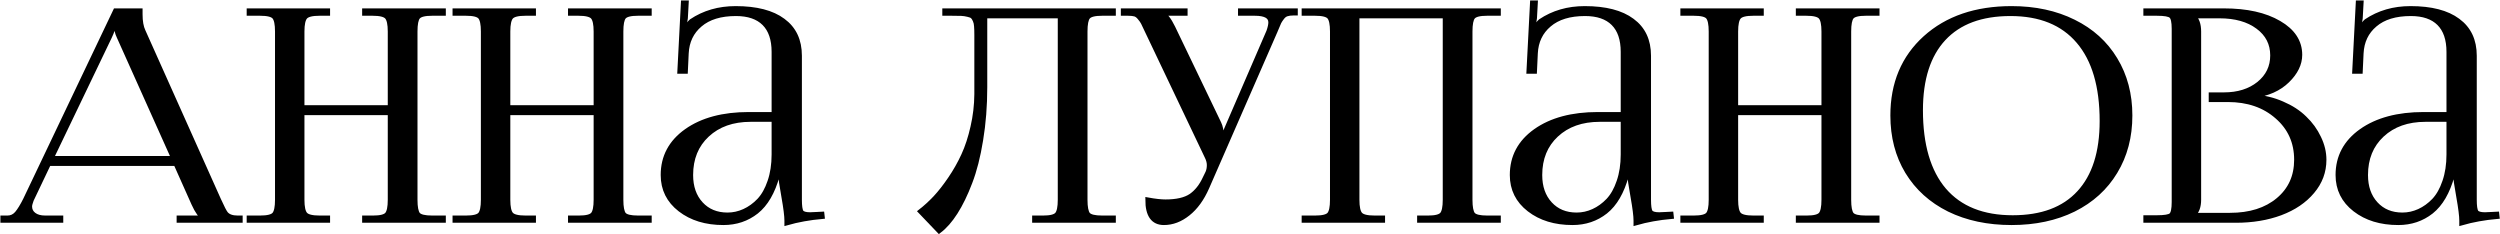 <?xml version="1.0" encoding="UTF-8"?> <svg xmlns="http://www.w3.org/2000/svg" width="4287" height="402" viewBox="0 0 4287 402" fill="none"> <mask id="path-1-outside-1_712_296" maskUnits="userSpaceOnUse" x="0.395" y="0.465" width="4287" height="401" fill="black"> <rect fill="white" x="0.395" y="0.465" width="4287" height="401"></rect> <path d="M4.395 378V373.605H12.94C19.287 373.605 24.658 371.083 29.053 366.037C33.447 360.829 38.249 353.016 43.457 342.6L197.998 18.381H240.479V24.484C240.479 36.691 242.188 46.376 245.605 53.537L375 342.6C381.022 355.946 385.173 363.921 387.451 366.525C391.52 371.245 398.193 373.605 407.471 373.605H412.109V378H306.885V373.605H349.121V372.385C344.076 370.757 338.379 362.945 332.031 348.947L301.514 280.588H83.496L53.955 342.6C52.002 347.808 51.025 351.633 51.025 354.074C51.025 359.934 53.385 364.654 58.105 368.234C62.825 371.815 69.255 373.605 77.393 373.605H104.492V378H4.395ZM87.891 271.555H297.607L204.102 63.059C201.009 56.711 199.463 50.038 199.463 43.039H194.58C194.58 46.945 192.383 53.618 187.988 63.059L87.891 271.555Z"></path> <path d="M427.002 378V373.605H446.045C458.903 373.605 467.041 371.571 470.459 367.502C473.877 363.433 475.586 355.132 475.586 342.6V54.025C475.586 41.493 473.877 33.192 470.459 29.123C467.041 25.054 458.903 23.02 446.045 23.02H427.002V18.381H562.012V23.02H548.096C535.238 23.02 527.018 25.054 523.438 29.123C519.857 33.192 518.066 41.493 518.066 54.025V184.396H668.945V54.025C668.945 41.493 667.155 33.192 663.574 29.123C659.993 25.054 651.774 23.02 638.916 23.02H625V18.381H760.498V23.02H740.967C728.271 23.02 720.215 25.054 716.797 29.123C713.542 33.029 711.914 41.33 711.914 54.025V342.6C711.914 355.295 713.542 363.677 716.797 367.746C720.215 371.652 728.271 373.605 740.967 373.605H760.498V378H625V373.605H639.893C652.425 373.605 660.4 371.571 663.818 367.502C667.236 363.433 668.945 355.132 668.945 342.6V193.43H518.066V342.6C518.066 355.132 519.857 363.433 523.438 367.502C527.018 371.571 535.238 373.605 548.096 373.605H562.012V378H427.002Z"></path> <path d="M780.029 378V373.605H799.072C811.93 373.605 820.068 371.571 823.486 367.502C826.904 363.433 828.613 355.132 828.613 342.6V54.025C828.613 41.493 826.904 33.192 823.486 29.123C820.068 25.054 811.93 23.02 799.072 23.02H780.029V18.381H915.039V23.02H901.123C888.265 23.02 880.046 25.054 876.465 29.123C872.884 33.192 871.094 41.493 871.094 54.025V184.396H1021.97V54.025C1021.97 41.493 1020.18 33.192 1016.6 29.123C1013.02 25.054 1004.8 23.02 991.943 23.02H978.027V18.381H1113.53V23.02H1093.99C1081.3 23.02 1073.24 25.054 1069.82 29.123C1066.57 33.029 1064.94 41.33 1064.94 54.025V342.6C1064.94 355.295 1066.57 363.677 1069.82 367.746C1073.24 371.652 1081.3 373.605 1093.99 373.605H1113.53V378H978.027V373.605H992.92C1005.45 373.605 1013.43 371.571 1016.85 367.502C1020.26 363.433 1021.97 355.132 1021.97 342.6V193.43H871.094V342.6C871.094 355.132 872.884 363.433 876.465 367.502C880.046 371.571 888.265 373.605 901.123 373.605H915.039V378H780.029Z"></path> <path d="M1327.15 196.115V88.938C1327.15 67.453 1321.61 51.177 1310.55 40.109C1299.48 29.042 1283.28 23.508 1261.96 23.508C1235.6 23.508 1215.09 29.774 1200.44 42.307C1185.79 54.676 1177.98 71.034 1177 91.379L1175.54 122.385H1165.53L1171.63 4.465H1177L1175.54 31.076C1174.24 40.516 1173.42 45.806 1173.1 46.945L1177 47.922C1177.33 46.945 1178.47 45.074 1180.42 42.307C1182.37 39.54 1184.08 37.587 1185.55 36.447C1207.36 21.799 1232.67 14.475 1261.47 14.475C1296.96 14.475 1324.06 21.473 1342.77 35.471C1361.65 49.305 1371.09 69.325 1371.09 95.529V342.6C1371.09 353.179 1372.07 360.096 1374.02 363.352C1376.14 366.444 1381.18 367.99 1389.16 367.99C1390.3 367.99 1392.09 367.909 1394.53 367.746C1396.97 367.583 1398.84 367.502 1400.15 367.502L1409.67 367.014L1410.16 371.408C1388.18 373.361 1367.84 377.023 1349.12 382.395V378.488C1349.12 370.35 1347.41 356.678 1343.99 337.473C1340.58 318.267 1338.79 306.141 1338.62 301.096H1333.01C1325.2 329.416 1313.23 350.005 1297.12 362.863C1281.01 375.559 1262.13 381.906 1240.48 381.906C1210.53 381.906 1185.79 374.338 1166.26 359.201C1146.73 344.064 1136.96 324.37 1136.96 300.119C1136.96 268.869 1150.39 243.723 1177.25 224.68C1204.26 205.637 1239.83 196.115 1283.94 196.115H1327.15ZM1327.15 204.904H1287.11C1256.35 204.904 1231.53 213.693 1212.65 231.271C1193.93 248.687 1184.57 271.636 1184.57 300.119C1184.57 320.627 1190.35 337.147 1201.9 349.68C1213.46 362.212 1228.68 368.479 1247.56 368.479C1257.49 368.479 1267.09 366.363 1276.37 362.131C1285.64 357.899 1294.11 351.796 1301.76 343.82C1309.41 335.682 1315.51 324.859 1320.07 311.35C1324.79 297.678 1327.15 282.215 1327.15 264.963V204.904Z"></path> <path d="M1619.87 18.381H1909.42V23.02H1889.89C1877.2 23.02 1869.14 25.054 1865.72 29.123C1862.47 33.029 1860.84 41.33 1860.84 54.025V342.6C1860.84 355.295 1862.47 363.677 1865.72 367.746C1869.14 371.652 1877.2 373.605 1889.89 373.605H1909.42V378H1773.93V373.605H1788.82C1801.35 373.605 1809.33 371.571 1812.74 367.502C1816.16 363.433 1817.87 355.132 1817.87 342.6V27.414H1688.96V149.484C1688.96 181.385 1686.6 211.577 1681.88 240.061C1677.33 268.381 1671.14 292.632 1663.33 312.814C1655.68 332.997 1647.38 350.087 1638.43 364.084C1629.48 378.081 1620.12 388.742 1610.35 396.066L1578.37 362.619C1587.16 355.783 1595.7 347.971 1604 339.182C1612.3 330.23 1620.77 319.406 1629.39 306.711C1638.18 293.853 1645.83 280.344 1652.34 266.184C1658.85 252.023 1664.14 235.829 1668.21 217.6C1672.44 199.208 1674.64 180.49 1674.8 161.447V59.885C1674.8 53.537 1674.64 48.573 1674.32 44.992C1674.15 41.249 1673.42 37.912 1672.12 34.982C1670.82 31.89 1669.43 29.693 1667.97 28.391C1666.5 26.926 1663.82 25.787 1659.91 24.973C1656.17 23.996 1652.34 23.426 1648.44 23.264C1644.69 23.101 1639.16 23.02 1631.84 23.02H1619.87V18.381Z"></path> <path d="M1995.85 381.906C1977.29 381.906 1968.02 368.804 1968.02 342.6C1980.55 344.878 1990.72 346.018 1998.54 346.018C2017.74 346.018 2032.31 342.681 2042.24 336.008C2052.16 329.172 2060.22 318.999 2066.41 305.49L2071.04 295.969C2072.67 292.225 2073.49 287.912 2073.49 283.029C2073.49 278.309 2072.1 273.264 2069.34 267.893L1967.53 54.025C1964.11 46.701 1961.75 41.737 1960.45 39.133C1959.15 36.529 1957.11 33.599 1954.35 30.344C1951.74 27.088 1948.97 25.054 1946.04 24.24C1943.12 23.426 1939.21 23.02 1934.33 23.02H1926.03V18.381H2032.47V23.02H1992.92V23.996C1998.45 25.624 2004.64 33.436 2011.47 47.434L2090.33 211.496C2093.1 217.193 2094.48 224.191 2094.48 232.492V233.469L2098.39 232.492L2175.54 54.025C2177.82 47.515 2178.96 42.307 2178.96 38.4C2178.96 28.146 2169.92 23.02 2151.86 23.02H2126.95V18.381H2221.44V22.531H2218.02C2213.46 22.531 2209.72 23.02 2206.79 23.996C2203.86 24.81 2201.17 26.763 2198.73 29.855C2196.45 32.785 2194.66 35.471 2193.36 37.912C2192.22 40.353 2190.35 44.748 2187.74 51.096C2187.58 51.421 2187.42 51.747 2187.26 52.072C2187.26 52.235 2187.17 52.56 2187.01 53.049C2186.85 53.374 2186.69 53.7 2186.52 54.025L2069.82 321.115C2061.2 340.809 2050.29 355.865 2037.11 366.281C2024.09 376.698 2010.34 381.906 1995.85 381.906Z"></path> <path d="M2236.08 378V373.605H2255.13C2267.99 373.605 2276.12 371.571 2279.54 367.502C2282.96 363.433 2284.67 355.132 2284.67 342.6V54.025C2284.67 41.493 2282.96 33.192 2279.54 29.123C2276.12 25.054 2267.99 23.02 2255.13 23.02H2236.08V18.381H2569.58V23.02H2550.05C2537.35 23.02 2529.3 25.054 2525.88 29.123C2522.62 33.029 2521 41.33 2521 54.025V342.6C2521 355.295 2522.62 363.677 2525.88 367.746C2529.3 371.652 2537.35 373.605 2550.05 373.605H2569.58V378H2434.08V373.605H2448.97C2461.51 373.605 2469.48 371.571 2472.9 367.502C2476.32 363.433 2478.03 355.132 2478.03 342.6V27.414H2327.15V342.6C2327.15 355.132 2328.94 363.433 2332.52 367.502C2336.1 371.571 2344.32 373.605 2357.18 373.605H2371.09V378H2236.08Z"></path> <path d="M2783.2 196.115V88.938C2783.2 67.453 2777.67 51.177 2766.6 40.109C2755.53 29.042 2739.34 23.508 2718.02 23.508C2691.65 23.508 2671.14 29.774 2656.49 42.307C2641.85 54.676 2634.03 71.034 2633.06 91.379L2631.59 122.385H2621.58L2627.69 4.465H2633.06L2631.59 31.076C2630.29 40.516 2629.48 45.806 2629.15 46.945L2633.06 47.922C2633.38 46.945 2634.52 45.074 2636.47 42.307C2638.43 39.54 2640.14 37.587 2641.6 36.447C2663.41 21.799 2688.72 14.475 2717.53 14.475C2753.01 14.475 2780.11 21.473 2798.83 35.471C2817.71 49.305 2827.15 69.325 2827.15 95.529V342.6C2827.15 353.179 2828.12 360.096 2830.08 363.352C2832.19 366.444 2837.24 367.99 2845.21 367.99C2846.35 367.99 2848.14 367.909 2850.59 367.746C2853.03 367.583 2854.9 367.502 2856.2 367.502L2865.72 367.014L2866.21 371.408C2844.24 373.361 2823.89 377.023 2805.18 382.395V378.488C2805.18 370.35 2803.47 356.678 2800.05 337.473C2796.63 318.267 2794.84 306.141 2794.68 301.096H2789.06C2781.25 329.416 2769.29 350.005 2753.17 362.863C2737.06 375.559 2718.18 381.906 2696.53 381.906C2666.59 381.906 2641.85 374.338 2622.31 359.201C2602.78 344.064 2593.02 324.37 2593.02 300.119C2593.02 268.869 2606.45 243.723 2633.3 224.68C2660.32 205.637 2695.88 196.115 2739.99 196.115H2783.2ZM2783.2 204.904H2743.16C2712.4 204.904 2687.58 213.693 2668.7 231.271C2649.98 248.687 2640.62 271.636 2640.62 300.119C2640.62 320.627 2646.4 337.147 2657.96 349.68C2669.51 362.212 2684.73 368.479 2703.61 368.479C2713.54 368.479 2723.14 366.363 2732.42 362.131C2741.7 357.899 2750.16 351.796 2757.81 343.82C2765.46 335.682 2771.57 324.859 2776.12 311.35C2780.84 297.678 2783.2 282.215 2783.2 264.963V204.904Z"></path> <path d="M2885.5 378V373.605H2904.54C2917.4 373.605 2925.54 371.571 2928.96 367.502C2932.37 363.433 2934.08 355.132 2934.08 342.6V54.025C2934.08 41.493 2932.37 33.192 2928.96 29.123C2925.54 25.054 2917.4 23.02 2904.54 23.02H2885.5V18.381H3020.51V23.02H3006.59C2993.73 23.02 2985.51 25.054 2981.93 29.123C2978.35 33.192 2976.56 41.493 2976.56 54.025V184.396H3127.44V54.025C3127.44 41.493 3125.65 33.192 3122.07 29.123C3118.49 25.054 3110.27 23.02 3097.41 23.02H3083.5V18.381H3218.99V23.02H3199.46C3186.77 23.02 3178.71 25.054 3175.29 29.123C3172.04 33.029 3170.41 41.33 3170.41 54.025V342.6C3170.41 355.295 3172.04 363.677 3175.29 367.746C3178.71 371.652 3186.77 373.605 3199.46 373.605H3218.99V378H3083.5V373.605H3098.39C3110.92 373.605 3118.9 371.571 3122.31 367.502C3125.73 363.433 3127.44 355.132 3127.44 342.6V193.43H2976.56V342.6C2976.56 355.132 2978.35 363.433 2981.93 367.502C2985.51 371.571 2993.73 373.605 3006.59 373.605H3020.51V378H2885.5Z"></path> <path d="M3449.46 381.906C3408.94 381.906 3373.21 374.338 3342.29 359.201C3311.52 343.902 3287.68 322.336 3270.75 294.504C3253.99 266.672 3245.61 234.527 3245.61 198.068C3245.61 143.055 3264.24 98.703 3301.51 65.012C3338.95 31.32 3388.26 14.475 3449.46 14.475C3489.66 14.475 3525.15 22.124 3555.91 37.424C3586.67 52.56 3610.43 74.045 3627.2 101.877C3644.12 129.709 3652.59 161.773 3652.59 198.068C3652.59 234.527 3644.12 266.672 3627.2 294.504C3610.43 322.336 3586.67 343.902 3555.91 359.201C3525.15 374.338 3489.66 381.906 3449.46 381.906ZM3451.42 373.117C3501.22 373.117 3539.14 358.957 3565.19 330.637C3591.39 302.316 3604.49 261.301 3604.49 207.59C3604.49 147.857 3591.06 102.284 3564.21 70.871C3537.35 39.296 3498.45 23.508 3447.51 23.508C3397.54 23.508 3359.38 37.668 3333.01 65.988C3306.64 94.309 3293.46 135.324 3293.46 189.035C3293.46 248.768 3306.88 294.423 3333.74 325.998C3360.76 357.411 3399.98 373.117 3451.42 373.117Z"></path> <path d="M3761.47 368.967H3823.97C3858.32 368.967 3885.9 360.259 3906.74 342.844C3927.57 325.428 3937.99 302.479 3937.99 273.996C3937.99 243.885 3926.92 219.227 3904.79 200.021C3882.81 180.653 3854.65 170.969 3820.31 170.969H3791.5V162.424H3813.48C3837.89 162.424 3857.91 156.158 3873.54 143.625C3889.16 130.93 3896.97 114.735 3896.97 95.041C3896.97 74.696 3888.59 58.339 3871.83 45.969C3855.22 33.599 3833.25 27.414 3805.91 27.414H3761.47V27.902C3767.5 33.436 3770.51 42.144 3770.51 54.025V342.6C3770.51 353.993 3767.5 362.456 3761.47 367.99V368.967ZM3679.44 378V373.117H3698.49C3711.83 373.117 3720.05 371.734 3723.14 368.967C3726.4 366.037 3728.03 358.55 3728.03 346.506V49.387C3728.03 37.505 3726.4 30.181 3723.14 27.414C3720.05 24.484 3711.83 23.02 3698.49 23.02H3679.44V18.381H3813.48C3852.54 18.381 3884.03 25.38 3907.96 39.377C3931.88 53.212 3943.85 71.441 3943.85 94.064C3943.85 109.527 3936.69 124.257 3922.36 138.254C3908.04 152.251 3888.92 160.796 3864.99 163.889V166.086C3882.24 167.225 3898.44 171.132 3913.57 177.805C3928.87 184.315 3941.65 192.616 3951.9 202.707C3962.32 212.635 3970.46 223.866 3976.32 236.398C3982.34 248.768 3985.35 261.301 3985.35 273.996C3985.35 294.341 3978.6 312.489 3965.09 328.439C3951.74 344.39 3933.59 356.678 3910.64 365.305C3887.86 373.768 3862.3 378 3833.98 378H3679.44Z"></path> <path d="M4199.22 196.115V88.938C4199.22 67.453 4193.68 51.177 4182.62 40.109C4171.55 29.042 4155.35 23.508 4134.03 23.508C4107.67 23.508 4087.16 29.774 4072.51 42.307C4057.86 54.676 4050.05 71.034 4049.07 91.379L4047.61 122.385H4037.6L4043.7 4.465H4049.07L4047.61 31.076C4046.31 40.516 4045.49 45.806 4045.17 46.945L4049.07 47.922C4049.4 46.945 4050.54 45.074 4052.49 42.307C4054.44 39.54 4056.15 37.587 4057.62 36.447C4079.43 21.799 4104.74 14.475 4133.54 14.475C4169.03 14.475 4196.13 21.473 4214.84 35.471C4233.72 49.305 4243.16 69.325 4243.16 95.529V342.6C4243.16 353.179 4244.14 360.096 4246.09 363.352C4248.21 366.444 4253.26 367.99 4261.23 367.99C4262.37 367.99 4264.16 367.909 4266.6 367.746C4269.04 367.583 4270.91 367.502 4272.22 367.502L4281.74 367.014L4282.23 371.408C4260.25 373.361 4239.91 377.023 4221.19 382.395V378.488C4221.19 370.35 4219.48 356.678 4216.06 337.473C4212.65 318.267 4210.86 306.141 4210.69 301.096H4205.08C4197.27 329.416 4185.3 350.005 4169.19 362.863C4153.08 375.559 4134.2 381.906 4112.55 381.906C4082.6 381.906 4057.86 374.338 4038.33 359.201C4018.8 344.064 4009.03 324.37 4009.03 300.119C4009.03 268.869 4022.46 243.723 4049.32 224.68C4076.33 205.637 4111.9 196.115 4156.01 196.115H4199.22ZM4199.22 204.904H4159.18C4128.42 204.904 4103.6 213.693 4084.72 231.271C4066 248.687 4056.64 271.636 4056.64 300.119C4056.64 320.627 4062.42 337.147 4073.97 349.68C4085.53 362.212 4100.75 368.479 4119.63 368.479C4129.56 368.479 4139.16 366.363 4148.44 362.131C4157.71 357.899 4166.18 351.796 4173.83 343.82C4181.48 335.682 4187.58 324.859 4192.14 311.35C4196.86 297.678 4199.22 282.215 4199.22 264.963V204.904Z"></path> </mask> <path d="M4.395 378V373.605H12.94C19.287 373.605 24.658 371.083 29.053 366.037C33.447 360.829 38.249 353.016 43.457 342.6L197.998 18.381H240.479V24.484C240.479 36.691 242.188 46.376 245.605 53.537L375 342.6C381.022 355.946 385.173 363.921 387.451 366.525C391.52 371.245 398.193 373.605 407.471 373.605H412.109V378H306.885V373.605H349.121V372.385C344.076 370.757 338.379 362.945 332.031 348.947L301.514 280.588H83.496L53.955 342.6C52.002 347.808 51.025 351.633 51.025 354.074C51.025 359.934 53.385 364.654 58.105 368.234C62.825 371.815 69.255 373.605 77.393 373.605H104.492V378H4.395ZM87.891 271.555H297.607L204.102 63.059C201.009 56.711 199.463 50.038 199.463 43.039H194.58C194.58 46.945 192.383 53.618 187.988 63.059L87.891 271.555Z" fill="black"></path> <path d="M427.002 378V373.605H446.045C458.903 373.605 467.041 371.571 470.459 367.502C473.877 363.433 475.586 355.132 475.586 342.6V54.025C475.586 41.493 473.877 33.192 470.459 29.123C467.041 25.054 458.903 23.02 446.045 23.02H427.002V18.381H562.012V23.02H548.096C535.238 23.02 527.018 25.054 523.438 29.123C519.857 33.192 518.066 41.493 518.066 54.025V184.396H668.945V54.025C668.945 41.493 667.155 33.192 663.574 29.123C659.993 25.054 651.774 23.02 638.916 23.02H625V18.381H760.498V23.02H740.967C728.271 23.02 720.215 25.054 716.797 29.123C713.542 33.029 711.914 41.33 711.914 54.025V342.6C711.914 355.295 713.542 363.677 716.797 367.746C720.215 371.652 728.271 373.605 740.967 373.605H760.498V378H625V373.605H639.893C652.425 373.605 660.4 371.571 663.818 367.502C667.236 363.433 668.945 355.132 668.945 342.6V193.43H518.066V342.6C518.066 355.132 519.857 363.433 523.438 367.502C527.018 371.571 535.238 373.605 548.096 373.605H562.012V378H427.002Z" fill="black"></path> <path d="M780.029 378V373.605H799.072C811.93 373.605 820.068 371.571 823.486 367.502C826.904 363.433 828.613 355.132 828.613 342.6V54.025C828.613 41.493 826.904 33.192 823.486 29.123C820.068 25.054 811.93 23.02 799.072 23.02H780.029V18.381H915.039V23.02H901.123C888.265 23.02 880.046 25.054 876.465 29.123C872.884 33.192 871.094 41.493 871.094 54.025V184.396H1021.97V54.025C1021.97 41.493 1020.18 33.192 1016.6 29.123C1013.02 25.054 1004.8 23.02 991.943 23.02H978.027V18.381H1113.53V23.02H1093.99C1081.3 23.02 1073.24 25.054 1069.82 29.123C1066.57 33.029 1064.94 41.33 1064.94 54.025V342.6C1064.94 355.295 1066.57 363.677 1069.82 367.746C1073.24 371.652 1081.3 373.605 1093.99 373.605H1113.53V378H978.027V373.605H992.92C1005.45 373.605 1013.43 371.571 1016.85 367.502C1020.26 363.433 1021.97 355.132 1021.97 342.6V193.43H871.094V342.6C871.094 355.132 872.884 363.433 876.465 367.502C880.046 371.571 888.265 373.605 901.123 373.605H915.039V378H780.029Z" fill="black"></path> <path d="M1327.15 196.115V88.938C1327.15 67.453 1321.61 51.177 1310.55 40.109C1299.48 29.042 1283.28 23.508 1261.96 23.508C1235.6 23.508 1215.09 29.774 1200.44 42.307C1185.79 54.676 1177.98 71.034 1177 91.379L1175.54 122.385H1165.53L1171.63 4.465H1177L1175.54 31.076C1174.24 40.516 1173.42 45.806 1173.1 46.945L1177 47.922C1177.33 46.945 1178.47 45.074 1180.42 42.307C1182.37 39.54 1184.08 37.587 1185.55 36.447C1207.36 21.799 1232.67 14.475 1261.47 14.475C1296.96 14.475 1324.06 21.473 1342.77 35.471C1361.65 49.305 1371.09 69.325 1371.09 95.529V342.6C1371.09 353.179 1372.07 360.096 1374.02 363.352C1376.14 366.444 1381.18 367.99 1389.16 367.99C1390.3 367.99 1392.09 367.909 1394.53 367.746C1396.97 367.583 1398.84 367.502 1400.15 367.502L1409.67 367.014L1410.16 371.408C1388.18 373.361 1367.84 377.023 1349.12 382.395V378.488C1349.12 370.35 1347.41 356.678 1343.99 337.473C1340.58 318.267 1338.79 306.141 1338.62 301.096H1333.01C1325.2 329.416 1313.23 350.005 1297.12 362.863C1281.01 375.559 1262.13 381.906 1240.48 381.906C1210.53 381.906 1185.79 374.338 1166.26 359.201C1146.73 344.064 1136.96 324.37 1136.96 300.119C1136.96 268.869 1150.39 243.723 1177.25 224.68C1204.26 205.637 1239.83 196.115 1283.94 196.115H1327.15ZM1327.15 204.904H1287.11C1256.35 204.904 1231.53 213.693 1212.65 231.271C1193.93 248.687 1184.57 271.636 1184.57 300.119C1184.57 320.627 1190.35 337.147 1201.9 349.68C1213.46 362.212 1228.68 368.479 1247.56 368.479C1257.49 368.479 1267.09 366.363 1276.37 362.131C1285.64 357.899 1294.11 351.796 1301.76 343.82C1309.41 335.682 1315.51 324.859 1320.07 311.35C1324.79 297.678 1327.15 282.215 1327.15 264.963V204.904Z" fill="black"></path> <path d="M1619.87 18.381H1909.42V23.02H1889.89C1877.2 23.02 1869.14 25.054 1865.72 29.123C1862.47 33.029 1860.84 41.33 1860.84 54.025V342.6C1860.84 355.295 1862.47 363.677 1865.72 367.746C1869.14 371.652 1877.2 373.605 1889.89 373.605H1909.42V378H1773.93V373.605H1788.82C1801.35 373.605 1809.33 371.571 1812.74 367.502C1816.16 363.433 1817.87 355.132 1817.87 342.6V27.414H1688.96V149.484C1688.96 181.385 1686.6 211.577 1681.88 240.061C1677.33 268.381 1671.14 292.632 1663.33 312.814C1655.68 332.997 1647.38 350.087 1638.43 364.084C1629.48 378.081 1620.12 388.742 1610.35 396.066L1578.37 362.619C1587.16 355.783 1595.7 347.971 1604 339.182C1612.3 330.23 1620.77 319.406 1629.39 306.711C1638.18 293.853 1645.83 280.344 1652.34 266.184C1658.85 252.023 1664.14 235.829 1668.21 217.6C1672.44 199.208 1674.64 180.49 1674.8 161.447V59.885C1674.8 53.537 1674.64 48.573 1674.32 44.992C1674.15 41.249 1673.42 37.912 1672.12 34.982C1670.82 31.89 1669.43 29.693 1667.97 28.391C1666.5 26.926 1663.82 25.787 1659.91 24.973C1656.17 23.996 1652.34 23.426 1648.44 23.264C1644.69 23.101 1639.16 23.02 1631.84 23.02H1619.87V18.381Z" fill="black"></path> <path d="M1995.85 381.906C1977.29 381.906 1968.02 368.804 1968.02 342.6C1980.55 344.878 1990.72 346.018 1998.54 346.018C2017.74 346.018 2032.31 342.681 2042.24 336.008C2052.16 329.172 2060.22 318.999 2066.41 305.49L2071.04 295.969C2072.67 292.225 2073.49 287.912 2073.49 283.029C2073.49 278.309 2072.1 273.264 2069.34 267.893L1967.53 54.025C1964.11 46.701 1961.75 41.737 1960.45 39.133C1959.15 36.529 1957.11 33.599 1954.35 30.344C1951.74 27.088 1948.97 25.054 1946.04 24.24C1943.12 23.426 1939.21 23.02 1934.33 23.02H1926.03V18.381H2032.47V23.02H1992.92V23.996C1998.45 25.624 2004.64 33.436 2011.47 47.434L2090.33 211.496C2093.1 217.193 2094.48 224.191 2094.48 232.492V233.469L2098.39 232.492L2175.54 54.025C2177.82 47.515 2178.96 42.307 2178.96 38.4C2178.96 28.146 2169.92 23.02 2151.86 23.02H2126.95V18.381H2221.44V22.531H2218.02C2213.46 22.531 2209.72 23.02 2206.79 23.996C2203.86 24.81 2201.17 26.763 2198.73 29.855C2196.45 32.785 2194.66 35.471 2193.36 37.912C2192.22 40.353 2190.35 44.748 2187.74 51.096C2187.58 51.421 2187.42 51.747 2187.26 52.072C2187.26 52.235 2187.17 52.56 2187.01 53.049C2186.85 53.374 2186.69 53.7 2186.52 54.025L2069.82 321.115C2061.2 340.809 2050.29 355.865 2037.11 366.281C2024.09 376.698 2010.34 381.906 1995.85 381.906Z" fill="black"></path> <path d="M2236.08 378V373.605H2255.13C2267.99 373.605 2276.12 371.571 2279.54 367.502C2282.96 363.433 2284.67 355.132 2284.67 342.6V54.025C2284.67 41.493 2282.96 33.192 2279.54 29.123C2276.12 25.054 2267.99 23.02 2255.13 23.02H2236.08V18.381H2569.58V23.02H2550.05C2537.35 23.02 2529.3 25.054 2525.88 29.123C2522.62 33.029 2521 41.33 2521 54.025V342.6C2521 355.295 2522.62 363.677 2525.88 367.746C2529.3 371.652 2537.35 373.605 2550.05 373.605H2569.58V378H2434.08V373.605H2448.97C2461.51 373.605 2469.48 371.571 2472.9 367.502C2476.32 363.433 2478.03 355.132 2478.03 342.6V27.414H2327.15V342.6C2327.15 355.132 2328.94 363.433 2332.52 367.502C2336.1 371.571 2344.32 373.605 2357.18 373.605H2371.09V378H2236.08Z" fill="black"></path> <path d="M2783.2 196.115V88.938C2783.2 67.453 2777.67 51.177 2766.6 40.109C2755.53 29.042 2739.34 23.508 2718.02 23.508C2691.65 23.508 2671.14 29.774 2656.49 42.307C2641.85 54.676 2634.03 71.034 2633.06 91.379L2631.59 122.385H2621.58L2627.69 4.465H2633.06L2631.59 31.076C2630.29 40.516 2629.48 45.806 2629.15 46.945L2633.06 47.922C2633.38 46.945 2634.52 45.074 2636.47 42.307C2638.43 39.54 2640.14 37.587 2641.6 36.447C2663.41 21.799 2688.72 14.475 2717.53 14.475C2753.01 14.475 2780.11 21.473 2798.83 35.471C2817.71 49.305 2827.15 69.325 2827.15 95.529V342.6C2827.15 353.179 2828.12 360.096 2830.08 363.352C2832.19 366.444 2837.24 367.99 2845.21 367.99C2846.35 367.99 2848.14 367.909 2850.59 367.746C2853.03 367.583 2854.9 367.502 2856.2 367.502L2865.72 367.014L2866.21 371.408C2844.24 373.361 2823.89 377.023 2805.18 382.395V378.488C2805.18 370.35 2803.47 356.678 2800.05 337.473C2796.63 318.267 2794.84 306.141 2794.68 301.096H2789.06C2781.25 329.416 2769.29 350.005 2753.17 362.863C2737.06 375.559 2718.18 381.906 2696.53 381.906C2666.59 381.906 2641.85 374.338 2622.31 359.201C2602.78 344.064 2593.02 324.37 2593.02 300.119C2593.02 268.869 2606.45 243.723 2633.3 224.68C2660.32 205.637 2695.88 196.115 2739.99 196.115H2783.2ZM2783.2 204.904H2743.16C2712.4 204.904 2687.58 213.693 2668.7 231.271C2649.98 248.687 2640.62 271.636 2640.62 300.119C2640.62 320.627 2646.4 337.147 2657.96 349.68C2669.51 362.212 2684.73 368.479 2703.61 368.479C2713.54 368.479 2723.14 366.363 2732.42 362.131C2741.7 357.899 2750.16 351.796 2757.81 343.82C2765.46 335.682 2771.57 324.859 2776.12 311.35C2780.84 297.678 2783.2 282.215 2783.2 264.963V204.904Z" fill="black"></path> <path d="M2885.5 378V373.605H2904.54C2917.4 373.605 2925.54 371.571 2928.96 367.502C2932.37 363.433 2934.08 355.132 2934.08 342.6V54.025C2934.08 41.493 2932.37 33.192 2928.96 29.123C2925.54 25.054 2917.4 23.02 2904.54 23.02H2885.5V18.381H3020.51V23.02H3006.59C2993.73 23.02 2985.51 25.054 2981.93 29.123C2978.35 33.192 2976.56 41.493 2976.56 54.025V184.396H3127.44V54.025C3127.44 41.493 3125.65 33.192 3122.07 29.123C3118.49 25.054 3110.27 23.02 3097.41 23.02H3083.5V18.381H3218.99V23.02H3199.46C3186.77 23.02 3178.71 25.054 3175.29 29.123C3172.04 33.029 3170.41 41.33 3170.41 54.025V342.6C3170.41 355.295 3172.04 363.677 3175.29 367.746C3178.71 371.652 3186.77 373.605 3199.46 373.605H3218.99V378H3083.5V373.605H3098.39C3110.92 373.605 3118.9 371.571 3122.31 367.502C3125.73 363.433 3127.44 355.132 3127.44 342.6V193.43H2976.56V342.6C2976.56 355.132 2978.35 363.433 2981.93 367.502C2985.51 371.571 2993.73 373.605 3006.59 373.605H3020.51V378H2885.5Z" fill="black"></path> <path d="M3449.46 381.906C3408.94 381.906 3373.21 374.338 3342.29 359.201C3311.52 343.902 3287.68 322.336 3270.75 294.504C3253.99 266.672 3245.61 234.527 3245.61 198.068C3245.61 143.055 3264.24 98.703 3301.51 65.012C3338.95 31.32 3388.26 14.475 3449.46 14.475C3489.66 14.475 3525.15 22.124 3555.91 37.424C3586.67 52.56 3610.43 74.045 3627.2 101.877C3644.12 129.709 3652.59 161.773 3652.59 198.068C3652.59 234.527 3644.12 266.672 3627.2 294.504C3610.43 322.336 3586.67 343.902 3555.91 359.201C3525.15 374.338 3489.66 381.906 3449.46 381.906ZM3451.42 373.117C3501.22 373.117 3539.14 358.957 3565.19 330.637C3591.39 302.316 3604.49 261.301 3604.49 207.59C3604.49 147.857 3591.06 102.284 3564.21 70.871C3537.35 39.296 3498.45 23.508 3447.51 23.508C3397.54 23.508 3359.38 37.668 3333.01 65.988C3306.64 94.309 3293.46 135.324 3293.46 189.035C3293.46 248.768 3306.88 294.423 3333.74 325.998C3360.76 357.411 3399.98 373.117 3451.42 373.117Z" fill="black"></path> <path d="M3761.47 368.967H3823.97C3858.32 368.967 3885.9 360.259 3906.74 342.844C3927.57 325.428 3937.99 302.479 3937.99 273.996C3937.99 243.885 3926.92 219.227 3904.79 200.021C3882.81 180.653 3854.65 170.969 3820.31 170.969H3791.5V162.424H3813.48C3837.89 162.424 3857.91 156.158 3873.54 143.625C3889.16 130.93 3896.97 114.735 3896.97 95.041C3896.97 74.696 3888.59 58.339 3871.83 45.969C3855.22 33.599 3833.25 27.414 3805.91 27.414H3761.47V27.902C3767.5 33.436 3770.51 42.144 3770.51 54.025V342.6C3770.51 353.993 3767.5 362.456 3761.47 367.99V368.967ZM3679.44 378V373.117H3698.49C3711.83 373.117 3720.05 371.734 3723.14 368.967C3726.4 366.037 3728.03 358.55 3728.03 346.506V49.387C3728.03 37.505 3726.4 30.181 3723.14 27.414C3720.05 24.484 3711.83 23.02 3698.49 23.02H3679.44V18.381H3813.48C3852.54 18.381 3884.03 25.38 3907.96 39.377C3931.88 53.212 3943.85 71.441 3943.85 94.064C3943.85 109.527 3936.69 124.257 3922.36 138.254C3908.04 152.251 3888.92 160.796 3864.99 163.889V166.086C3882.24 167.225 3898.44 171.132 3913.57 177.805C3928.87 184.315 3941.65 192.616 3951.9 202.707C3962.32 212.635 3970.46 223.866 3976.32 236.398C3982.34 248.768 3985.35 261.301 3985.35 273.996C3985.35 294.341 3978.6 312.489 3965.09 328.439C3951.74 344.39 3933.59 356.678 3910.64 365.305C3887.86 373.768 3862.3 378 3833.98 378H3679.44Z" fill="black"></path> <path d="M4199.22 196.115V88.938C4199.22 67.453 4193.68 51.177 4182.62 40.109C4171.55 29.042 4155.35 23.508 4134.03 23.508C4107.67 23.508 4087.16 29.774 4072.51 42.307C4057.86 54.676 4050.05 71.034 4049.07 91.379L4047.61 122.385H4037.6L4043.7 4.465H4049.07L4047.61 31.076C4046.31 40.516 4045.49 45.806 4045.17 46.945L4049.07 47.922C4049.4 46.945 4050.54 45.074 4052.49 42.307C4054.44 39.54 4056.15 37.587 4057.62 36.447C4079.43 21.799 4104.74 14.475 4133.54 14.475C4169.03 14.475 4196.13 21.473 4214.84 35.471C4233.72 49.305 4243.16 69.325 4243.16 95.529V342.6C4243.16 353.179 4244.14 360.096 4246.09 363.352C4248.21 366.444 4253.26 367.99 4261.23 367.99C4262.37 367.99 4264.16 367.909 4266.6 367.746C4269.04 367.583 4270.91 367.502 4272.22 367.502L4281.74 367.014L4282.23 371.408C4260.25 373.361 4239.91 377.023 4221.19 382.395V378.488C4221.19 370.35 4219.48 356.678 4216.06 337.473C4212.65 318.267 4210.86 306.141 4210.69 301.096H4205.08C4197.27 329.416 4185.3 350.005 4169.19 362.863C4153.08 375.559 4134.2 381.906 4112.55 381.906C4082.6 381.906 4057.86 374.338 4038.33 359.201C4018.8 344.064 4009.03 324.37 4009.03 300.119C4009.03 268.869 4022.46 243.723 4049.32 224.68C4076.33 205.637 4111.9 196.115 4156.01 196.115H4199.22ZM4199.22 204.904H4159.18C4128.42 204.904 4103.6 213.693 4084.72 231.271C4066 248.687 4056.64 271.636 4056.64 300.119C4056.64 320.627 4062.42 337.147 4073.97 349.68C4085.53 362.212 4100.75 368.479 4119.63 368.479C4129.56 368.479 4139.16 366.363 4148.44 362.131C4157.71 357.899 4166.18 351.796 4173.83 343.82C4181.48 335.682 4187.58 324.859 4192.14 311.35C4196.86 297.678 4199.22 282.215 4199.22 264.963V204.904Z" fill="black"></path> <path d="M4.395 378V373.605H12.94C19.287 373.605 24.658 371.083 29.053 366.037C33.447 360.829 38.249 353.016 43.457 342.6L197.998 18.381H240.479V24.484C240.479 36.691 242.188 46.376 245.605 53.537L375 342.6C381.022 355.946 385.173 363.921 387.451 366.525C391.52 371.245 398.193 373.605 407.471 373.605H412.109V378H306.885V373.605H349.121V372.385C344.076 370.757 338.379 362.945 332.031 348.947L301.514 280.588H83.496L53.955 342.6C52.002 347.808 51.025 351.633 51.025 354.074C51.025 359.934 53.385 364.654 58.105 368.234C62.825 371.815 69.255 373.605 77.393 373.605H104.492V378H4.395ZM87.891 271.555H297.607L204.102 63.059C201.009 56.711 199.463 50.038 199.463 43.039H194.58C194.58 46.945 192.383 53.618 187.988 63.059L87.891 271.555Z" stroke="black" stroke-width="8" mask="url(#path-1-outside-1_712_296)"></path> <path d="M427.002 378V373.605H446.045C458.903 373.605 467.041 371.571 470.459 367.502C473.877 363.433 475.586 355.132 475.586 342.6V54.025C475.586 41.493 473.877 33.192 470.459 29.123C467.041 25.054 458.903 23.02 446.045 23.02H427.002V18.381H562.012V23.02H548.096C535.238 23.02 527.018 25.054 523.438 29.123C519.857 33.192 518.066 41.493 518.066 54.025V184.396H668.945V54.025C668.945 41.493 667.155 33.192 663.574 29.123C659.993 25.054 651.774 23.02 638.916 23.02H625V18.381H760.498V23.02H740.967C728.271 23.02 720.215 25.054 716.797 29.123C713.542 33.029 711.914 41.33 711.914 54.025V342.6C711.914 355.295 713.542 363.677 716.797 367.746C720.215 371.652 728.271 373.605 740.967 373.605H760.498V378H625V373.605H639.893C652.425 373.605 660.4 371.571 663.818 367.502C667.236 363.433 668.945 355.132 668.945 342.6V193.43H518.066V342.6C518.066 355.132 519.857 363.433 523.438 367.502C527.018 371.571 535.238 373.605 548.096 373.605H562.012V378H427.002Z" stroke="black" stroke-width="8" mask="url(#path-1-outside-1_712_296)"></path> <path d="M780.029 378V373.605H799.072C811.93 373.605 820.068 371.571 823.486 367.502C826.904 363.433 828.613 355.132 828.613 342.6V54.025C828.613 41.493 826.904 33.192 823.486 29.123C820.068 25.054 811.93 23.02 799.072 23.02H780.029V18.381H915.039V23.02H901.123C888.265 23.02 880.046 25.054 876.465 29.123C872.884 33.192 871.094 41.493 871.094 54.025V184.396H1021.97V54.025C1021.97 41.493 1020.18 33.192 1016.6 29.123C1013.02 25.054 1004.8 23.02 991.943 23.02H978.027V18.381H1113.53V23.02H1093.99C1081.3 23.02 1073.24 25.054 1069.82 29.123C1066.57 33.029 1064.94 41.33 1064.94 54.025V342.6C1064.94 355.295 1066.57 363.677 1069.82 367.746C1073.24 371.652 1081.3 373.605 1093.99 373.605H1113.53V378H978.027V373.605H992.92C1005.45 373.605 1013.43 371.571 1016.85 367.502C1020.26 363.433 1021.97 355.132 1021.97 342.6V193.43H871.094V342.6C871.094 355.132 872.884 363.433 876.465 367.502C880.046 371.571 888.265 373.605 901.123 373.605H915.039V378H780.029Z" stroke="black" stroke-width="8" mask="url(#path-1-outside-1_712_296)"></path> <path d="M1327.15 196.115V88.938C1327.15 67.453 1321.61 51.177 1310.55 40.109C1299.48 29.042 1283.28 23.508 1261.96 23.508C1235.6 23.508 1215.09 29.774 1200.44 42.307C1185.79 54.676 1177.98 71.034 1177 91.379L1175.54 122.385H1165.53L1171.63 4.465H1177L1175.54 31.076C1174.24 40.516 1173.42 45.806 1173.1 46.945L1177 47.922C1177.33 46.945 1178.47 45.074 1180.42 42.307C1182.37 39.54 1184.08 37.587 1185.55 36.447C1207.36 21.799 1232.67 14.475 1261.47 14.475C1296.96 14.475 1324.06 21.473 1342.77 35.471C1361.65 49.305 1371.09 69.325 1371.09 95.529V342.6C1371.09 353.179 1372.07 360.096 1374.02 363.352C1376.14 366.444 1381.18 367.99 1389.16 367.99C1390.3 367.99 1392.09 367.909 1394.53 367.746C1396.97 367.583 1398.84 367.502 1400.15 367.502L1409.67 367.014L1410.16 371.408C1388.18 373.361 1367.84 377.023 1349.12 382.395V378.488C1349.12 370.35 1347.41 356.678 1343.99 337.473C1340.58 318.267 1338.79 306.141 1338.62 301.096H1333.01C1325.2 329.416 1313.23 350.005 1297.12 362.863C1281.01 375.559 1262.13 381.906 1240.48 381.906C1210.53 381.906 1185.79 374.338 1166.26 359.201C1146.73 344.064 1136.96 324.37 1136.96 300.119C1136.96 268.869 1150.39 243.723 1177.25 224.68C1204.26 205.637 1239.83 196.115 1283.94 196.115H1327.15ZM1327.15 204.904H1287.11C1256.35 204.904 1231.53 213.693 1212.65 231.271C1193.93 248.687 1184.57 271.636 1184.57 300.119C1184.57 320.627 1190.35 337.147 1201.9 349.68C1213.46 362.212 1228.68 368.479 1247.56 368.479C1257.49 368.479 1267.09 366.363 1276.37 362.131C1285.64 357.899 1294.11 351.796 1301.76 343.82C1309.41 335.682 1315.51 324.859 1320.07 311.35C1324.79 297.678 1327.15 282.215 1327.15 264.963V204.904Z" stroke="black" stroke-width="8" mask="url(#path-1-outside-1_712_296)"></path> <path d="M1619.87 18.381H1909.42V23.02H1889.89C1877.2 23.02 1869.14 25.054 1865.72 29.123C1862.47 33.029 1860.84 41.33 1860.84 54.025V342.6C1860.84 355.295 1862.47 363.677 1865.72 367.746C1869.14 371.652 1877.2 373.605 1889.89 373.605H1909.42V378H1773.93V373.605H1788.82C1801.35 373.605 1809.33 371.571 1812.74 367.502C1816.16 363.433 1817.87 355.132 1817.87 342.6V27.414H1688.96V149.484C1688.96 181.385 1686.6 211.577 1681.88 240.061C1677.33 268.381 1671.14 292.632 1663.33 312.814C1655.68 332.997 1647.38 350.087 1638.43 364.084C1629.48 378.081 1620.12 388.742 1610.35 396.066L1578.37 362.619C1587.16 355.783 1595.7 347.971 1604 339.182C1612.3 330.23 1620.77 319.406 1629.39 306.711C1638.18 293.853 1645.83 280.344 1652.34 266.184C1658.85 252.023 1664.14 235.829 1668.21 217.6C1672.44 199.208 1674.64 180.49 1674.8 161.447V59.885C1674.8 53.537 1674.64 48.573 1674.32 44.992C1674.15 41.249 1673.42 37.912 1672.12 34.982C1670.82 31.89 1669.43 29.693 1667.97 28.391C1666.5 26.926 1663.82 25.787 1659.91 24.973C1656.17 23.996 1652.34 23.426 1648.44 23.264C1644.69 23.101 1639.16 23.02 1631.84 23.02H1619.87V18.381Z" stroke="black" stroke-width="8" mask="url(#path-1-outside-1_712_296)"></path> <path d="M1995.85 381.906C1977.29 381.906 1968.02 368.804 1968.02 342.6C1980.55 344.878 1990.72 346.018 1998.54 346.018C2017.74 346.018 2032.31 342.681 2042.24 336.008C2052.16 329.172 2060.22 318.999 2066.41 305.49L2071.04 295.969C2072.67 292.225 2073.49 287.912 2073.49 283.029C2073.49 278.309 2072.1 273.264 2069.34 267.893L1967.53 54.025C1964.11 46.701 1961.75 41.737 1960.45 39.133C1959.15 36.529 1957.11 33.599 1954.35 30.344C1951.74 27.088 1948.97 25.054 1946.04 24.24C1943.12 23.426 1939.21 23.02 1934.33 23.02H1926.03V18.381H2032.47V23.02H1992.92V23.996C1998.45 25.624 2004.64 33.436 2011.47 47.434L2090.33 211.496C2093.1 217.193 2094.48 224.191 2094.48 232.492V233.469L2098.39 232.492L2175.54 54.025C2177.82 47.515 2178.96 42.307 2178.96 38.4C2178.96 28.146 2169.92 23.02 2151.86 23.02H2126.95V18.381H2221.44V22.531H2218.02C2213.46 22.531 2209.72 23.02 2206.79 23.996C2203.86 24.81 2201.17 26.763 2198.73 29.855C2196.45 32.785 2194.66 35.471 2193.36 37.912C2192.22 40.353 2190.35 44.748 2187.74 51.096C2187.58 51.421 2187.42 51.747 2187.26 52.072C2187.26 52.235 2187.17 52.56 2187.01 53.049C2186.85 53.374 2186.69 53.7 2186.52 54.025L2069.82 321.115C2061.2 340.809 2050.29 355.865 2037.11 366.281C2024.09 376.698 2010.34 381.906 1995.85 381.906Z" stroke="black" stroke-width="8" mask="url(#path-1-outside-1_712_296)"></path> <path d="M2236.08 378V373.605H2255.13C2267.99 373.605 2276.12 371.571 2279.54 367.502C2282.96 363.433 2284.67 355.132 2284.67 342.6V54.025C2284.67 41.493 2282.96 33.192 2279.54 29.123C2276.12 25.054 2267.99 23.02 2255.13 23.02H2236.08V18.381H2569.58V23.02H2550.05C2537.35 23.02 2529.3 25.054 2525.88 29.123C2522.62 33.029 2521 41.33 2521 54.025V342.6C2521 355.295 2522.62 363.677 2525.88 367.746C2529.3 371.652 2537.35 373.605 2550.05 373.605H2569.58V378H2434.08V373.605H2448.97C2461.51 373.605 2469.48 371.571 2472.9 367.502C2476.32 363.433 2478.03 355.132 2478.03 342.6V27.414H2327.15V342.6C2327.15 355.132 2328.94 363.433 2332.52 367.502C2336.1 371.571 2344.32 373.605 2357.18 373.605H2371.09V378H2236.08Z" stroke="black" stroke-width="8" mask="url(#path-1-outside-1_712_296)"></path> <path d="M2783.2 196.115V88.938C2783.2 67.453 2777.67 51.177 2766.6 40.109C2755.53 29.042 2739.34 23.508 2718.02 23.508C2691.65 23.508 2671.14 29.774 2656.49 42.307C2641.85 54.676 2634.03 71.034 2633.06 91.379L2631.59 122.385H2621.58L2627.69 4.465H2633.06L2631.59 31.076C2630.29 40.516 2629.48 45.806 2629.15 46.945L2633.06 47.922C2633.38 46.945 2634.52 45.074 2636.47 42.307C2638.43 39.54 2640.14 37.587 2641.6 36.447C2663.41 21.799 2688.72 14.475 2717.53 14.475C2753.01 14.475 2780.11 21.473 2798.83 35.471C2817.71 49.305 2827.15 69.325 2827.15 95.529V342.6C2827.15 353.179 2828.12 360.096 2830.08 363.352C2832.19 366.444 2837.24 367.99 2845.21 367.99C2846.35 367.99 2848.14 367.909 2850.59 367.746C2853.03 367.583 2854.9 367.502 2856.2 367.502L2865.72 367.014L2866.21 371.408C2844.24 373.361 2823.89 377.023 2805.18 382.395V378.488C2805.18 370.35 2803.47 356.678 2800.05 337.473C2796.63 318.267 2794.84 306.141 2794.68 301.096H2789.06C2781.25 329.416 2769.29 350.005 2753.17 362.863C2737.06 375.559 2718.18 381.906 2696.53 381.906C2666.59 381.906 2641.85 374.338 2622.31 359.201C2602.78 344.064 2593.02 324.37 2593.02 300.119C2593.02 268.869 2606.45 243.723 2633.3 224.68C2660.32 205.637 2695.88 196.115 2739.99 196.115H2783.2ZM2783.2 204.904H2743.16C2712.4 204.904 2687.58 213.693 2668.7 231.271C2649.98 248.687 2640.62 271.636 2640.62 300.119C2640.62 320.627 2646.4 337.147 2657.96 349.68C2669.51 362.212 2684.73 368.479 2703.61 368.479C2713.54 368.479 2723.14 366.363 2732.42 362.131C2741.7 357.899 2750.16 351.796 2757.81 343.82C2765.46 335.682 2771.57 324.859 2776.12 311.35C2780.84 297.678 2783.2 282.215 2783.2 264.963V204.904Z" stroke="black" stroke-width="8" mask="url(#path-1-outside-1_712_296)"></path> <path d="M2885.5 378V373.605H2904.54C2917.4 373.605 2925.54 371.571 2928.96 367.502C2932.37 363.433 2934.08 355.132 2934.08 342.6V54.025C2934.08 41.493 2932.37 33.192 2928.96 29.123C2925.54 25.054 2917.4 23.02 2904.54 23.02H2885.5V18.381H3020.51V23.02H3006.59C2993.73 23.02 2985.51 25.054 2981.93 29.123C2978.35 33.192 2976.56 41.493 2976.56 54.025V184.396H3127.44V54.025C3127.44 41.493 3125.65 33.192 3122.07 29.123C3118.49 25.054 3110.27 23.02 3097.41 23.02H3083.5V18.381H3218.99V23.02H3199.46C3186.77 23.02 3178.71 25.054 3175.29 29.123C3172.04 33.029 3170.41 41.33 3170.41 54.025V342.6C3170.41 355.295 3172.04 363.677 3175.29 367.746C3178.71 371.652 3186.77 373.605 3199.46 373.605H3218.99V378H3083.5V373.605H3098.39C3110.92 373.605 3118.9 371.571 3122.31 367.502C3125.73 363.433 3127.44 355.132 3127.44 342.6V193.43H2976.56V342.6C2976.56 355.132 2978.35 363.433 2981.93 367.502C2985.51 371.571 2993.73 373.605 3006.59 373.605H3020.51V378H2885.5Z" stroke="black" stroke-width="8" mask="url(#path-1-outside-1_712_296)"></path> <path d="M3449.46 381.906C3408.94 381.906 3373.21 374.338 3342.29 359.201C3311.52 343.902 3287.68 322.336 3270.75 294.504C3253.99 266.672 3245.61 234.527 3245.61 198.068C3245.61 143.055 3264.24 98.703 3301.51 65.012C3338.95 31.32 3388.26 14.475 3449.46 14.475C3489.66 14.475 3525.15 22.124 3555.91 37.424C3586.67 52.56 3610.43 74.045 3627.2 101.877C3644.12 129.709 3652.59 161.773 3652.59 198.068C3652.59 234.527 3644.12 266.672 3627.2 294.504C3610.43 322.336 3586.67 343.902 3555.91 359.201C3525.15 374.338 3489.66 381.906 3449.46 381.906ZM3451.42 373.117C3501.22 373.117 3539.14 358.957 3565.19 330.637C3591.39 302.316 3604.49 261.301 3604.49 207.59C3604.49 147.857 3591.06 102.284 3564.21 70.871C3537.35 39.296 3498.45 23.508 3447.51 23.508C3397.54 23.508 3359.38 37.668 3333.01 65.988C3306.64 94.309 3293.46 135.324 3293.46 189.035C3293.46 248.768 3306.88 294.423 3333.74 325.998C3360.76 357.411 3399.98 373.117 3451.42 373.117Z" stroke="black" stroke-width="8" mask="url(#path-1-outside-1_712_296)"></path> <path d="M3761.47 368.967H3823.97C3858.32 368.967 3885.9 360.259 3906.74 342.844C3927.57 325.428 3937.99 302.479 3937.99 273.996C3937.99 243.885 3926.92 219.227 3904.79 200.021C3882.81 180.653 3854.65 170.969 3820.31 170.969H3791.5V162.424H3813.48C3837.89 162.424 3857.91 156.158 3873.54 143.625C3889.16 130.93 3896.97 114.735 3896.97 95.041C3896.97 74.696 3888.59 58.339 3871.83 45.969C3855.22 33.599 3833.25 27.414 3805.91 27.414H3761.47V27.902C3767.5 33.436 3770.51 42.144 3770.51 54.025V342.6C3770.51 353.993 3767.5 362.456 3761.47 367.99V368.967ZM3679.44 378V373.117H3698.49C3711.83 373.117 3720.05 371.734 3723.14 368.967C3726.4 366.037 3728.03 358.55 3728.03 346.506V49.387C3728.03 37.505 3726.4 30.181 3723.14 27.414C3720.05 24.484 3711.83 23.02 3698.49 23.02H3679.44V18.381H3813.48C3852.54 18.381 3884.03 25.38 3907.96 39.377C3931.88 53.212 3943.85 71.441 3943.85 94.064C3943.85 109.527 3936.69 124.257 3922.36 138.254C3908.04 152.251 3888.92 160.796 3864.99 163.889V166.086C3882.24 167.225 3898.44 171.132 3913.57 177.805C3928.87 184.315 3941.65 192.616 3951.9 202.707C3962.32 212.635 3970.46 223.866 3976.32 236.398C3982.34 248.768 3985.35 261.301 3985.35 273.996C3985.35 294.341 3978.6 312.489 3965.09 328.439C3951.74 344.39 3933.59 356.678 3910.64 365.305C3887.86 373.768 3862.3 378 3833.98 378H3679.44Z" stroke="black" stroke-width="8" mask="url(#path-1-outside-1_712_296)"></path> <path d="M4199.22 196.115V88.938C4199.22 67.453 4193.68 51.177 4182.62 40.109C4171.55 29.042 4155.35 23.508 4134.03 23.508C4107.67 23.508 4087.16 29.774 4072.51 42.307C4057.86 54.676 4050.05 71.034 4049.07 91.379L4047.61 122.385H4037.6L4043.7 4.465H4049.07L4047.61 31.076C4046.31 40.516 4045.49 45.806 4045.17 46.945L4049.07 47.922C4049.4 46.945 4050.54 45.074 4052.49 42.307C4054.44 39.54 4056.15 37.587 4057.62 36.447C4079.43 21.799 4104.74 14.475 4133.54 14.475C4169.03 14.475 4196.13 21.473 4214.84 35.471C4233.72 49.305 4243.16 69.325 4243.16 95.529V342.6C4243.16 353.179 4244.14 360.096 4246.09 363.352C4248.21 366.444 4253.26 367.99 4261.23 367.99C4262.37 367.99 4264.16 367.909 4266.6 367.746C4269.04 367.583 4270.91 367.502 4272.22 367.502L4281.74 367.014L4282.23 371.408C4260.25 373.361 4239.91 377.023 4221.19 382.395V378.488C4221.19 370.35 4219.48 356.678 4216.06 337.473C4212.65 318.267 4210.86 306.141 4210.69 301.096H4205.08C4197.27 329.416 4185.3 350.005 4169.19 362.863C4153.08 375.559 4134.2 381.906 4112.55 381.906C4082.6 381.906 4057.86 374.338 4038.33 359.201C4018.8 344.064 4009.03 324.37 4009.03 300.119C4009.03 268.869 4022.46 243.723 4049.32 224.68C4076.33 205.637 4111.9 196.115 4156.01 196.115H4199.22ZM4199.22 204.904H4159.18C4128.42 204.904 4103.6 213.693 4084.72 231.271C4066 248.687 4056.64 271.636 4056.64 300.119C4056.64 320.627 4062.42 337.147 4073.97 349.68C4085.53 362.212 4100.75 368.479 4119.63 368.479C4129.56 368.479 4139.16 366.363 4148.44 362.131C4157.71 357.899 4166.18 351.796 4173.83 343.82C4181.48 335.682 4187.58 324.859 4192.14 311.35C4196.86 297.678 4199.22 282.215 4199.22 264.963V204.904Z" stroke="black" stroke-width="8" mask="url(#path-1-outside-1_712_296)"></path> </svg> 